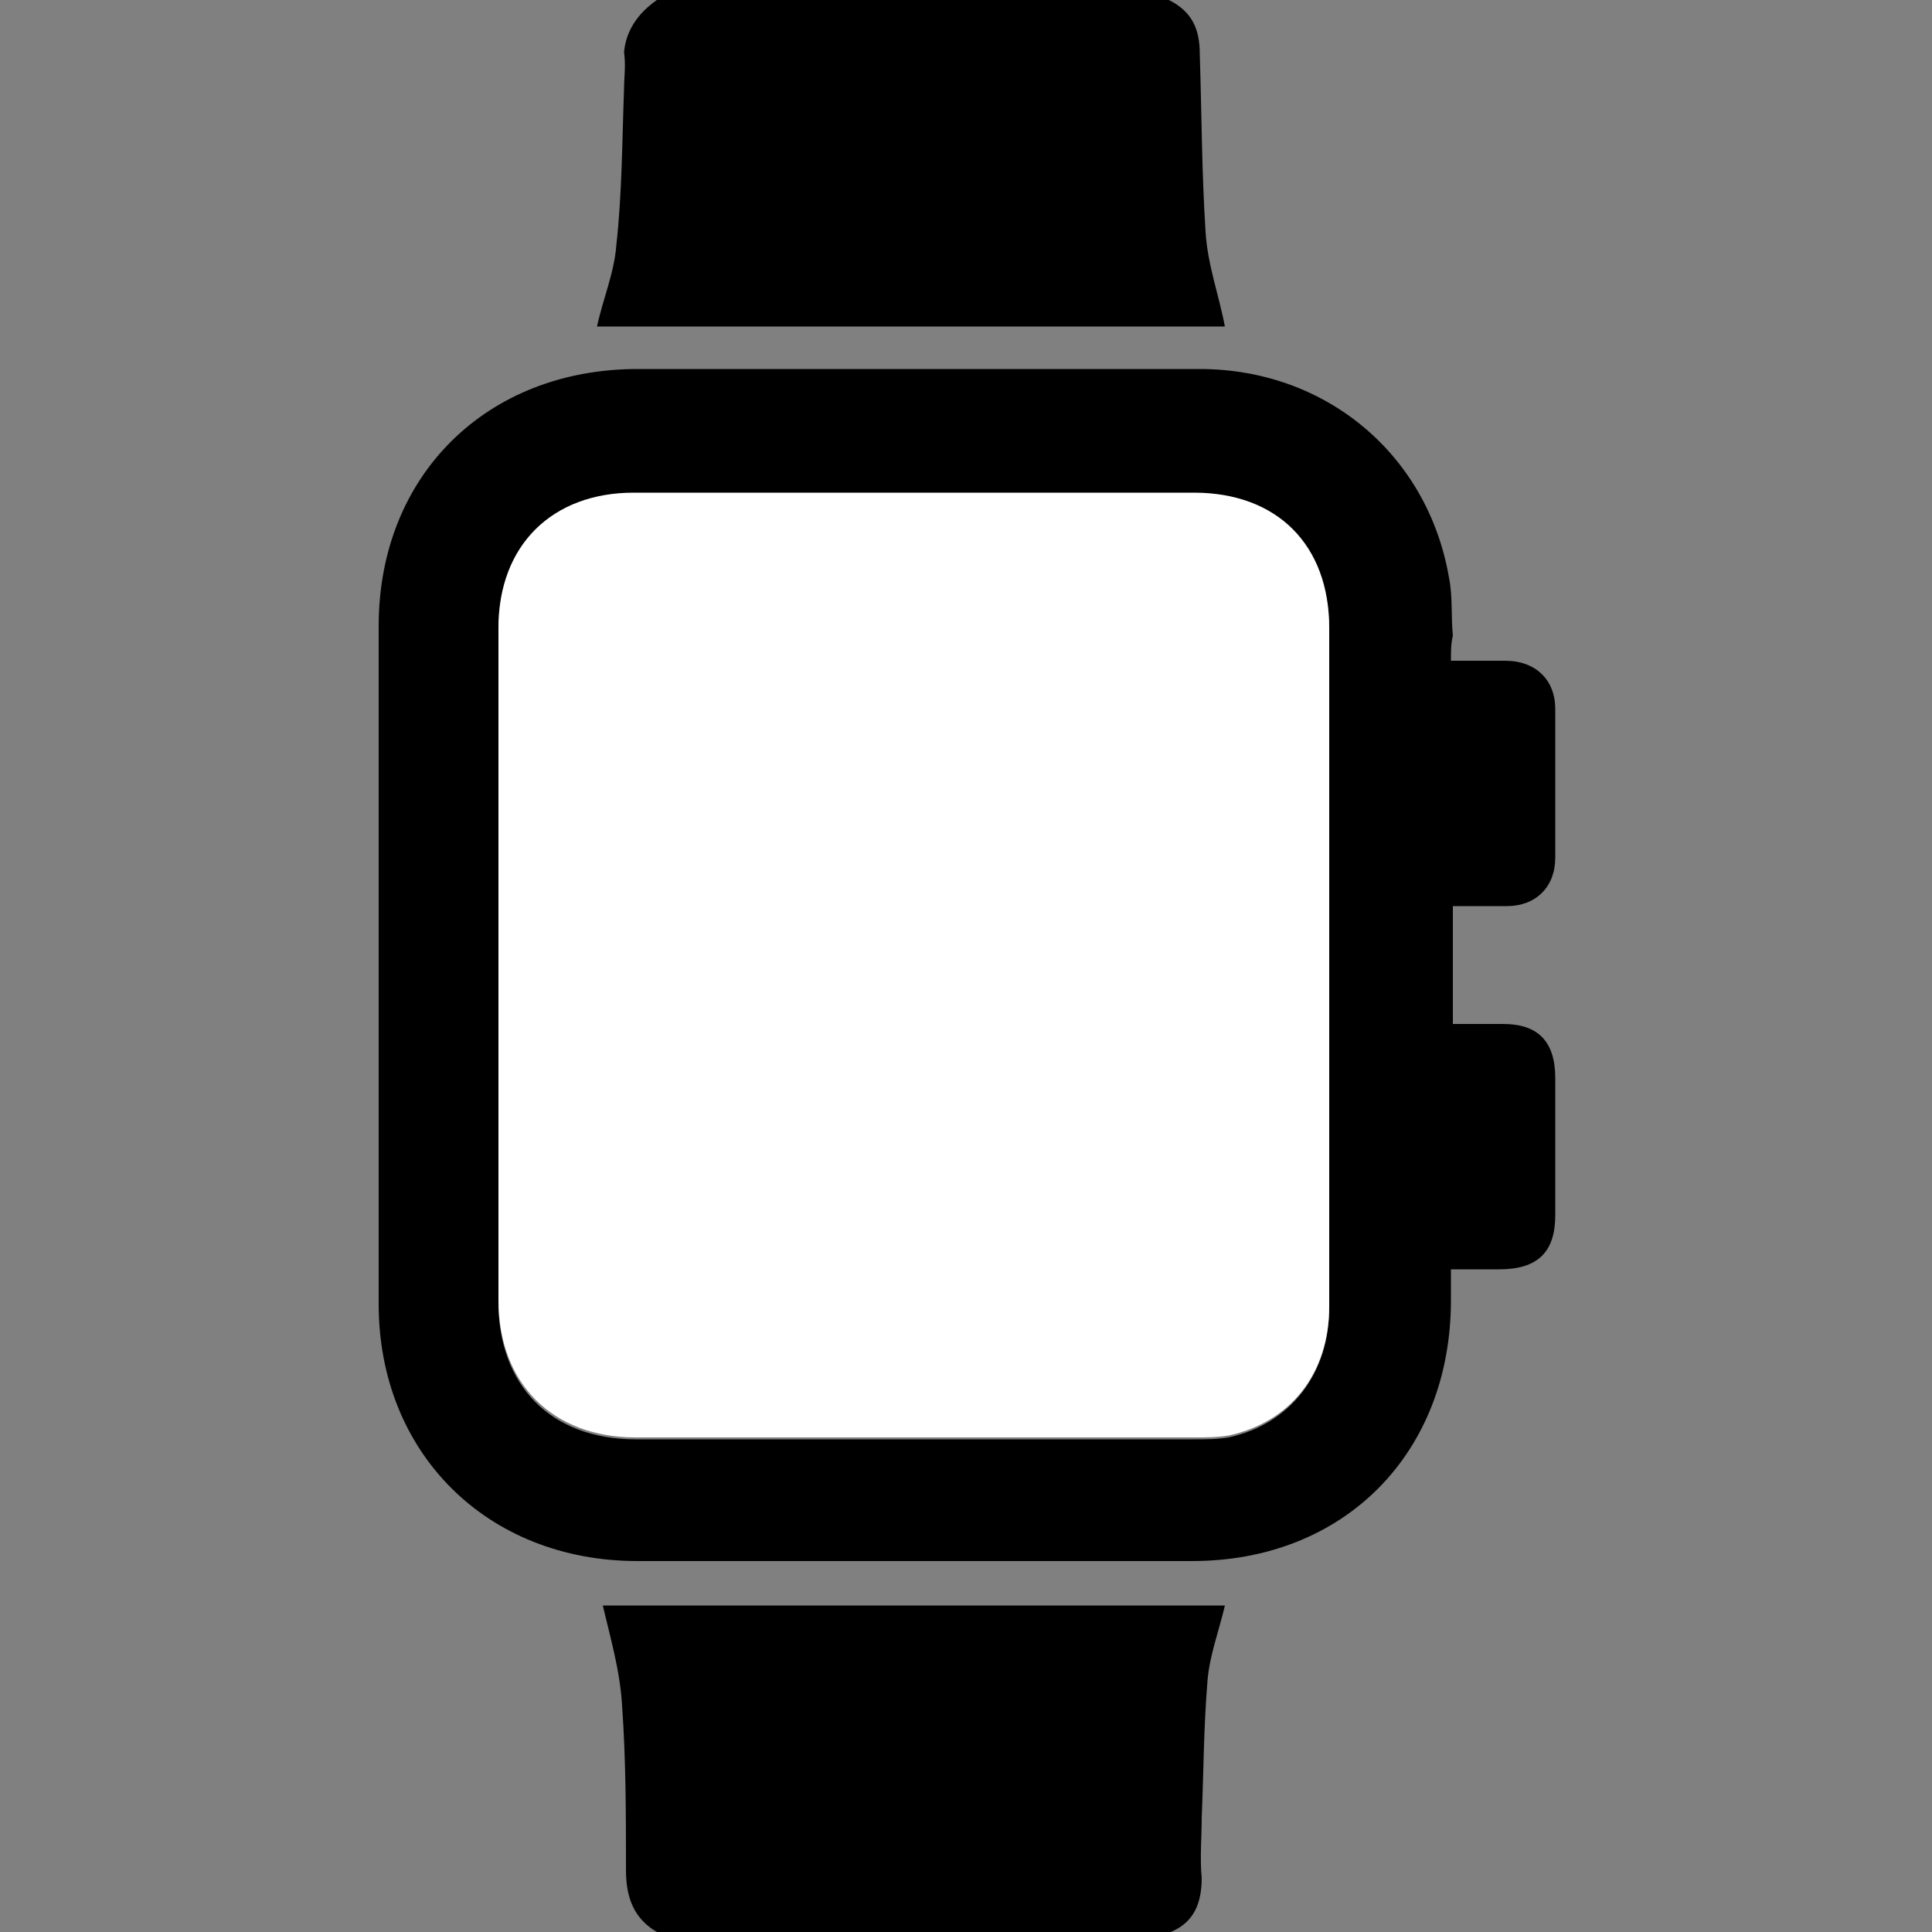 <?xml version="1.0" encoding="utf-8"?>
<!-- Generator: Adobe Illustrator 27.0.0, SVG Export Plug-In . SVG Version: 6.00 Build 0)  -->
<svg version="1.1" id="Layer_1" xmlns="http://www.w3.org/2000/svg" xmlns:xlink="http://www.w3.org/1999/xlink" x="0px" y="0px"
	 viewBox="0 0 100 100" style="enable-background:new 0 0 100 100;" xml:space="preserve">
<rect x="0" y="0" width="100" height="100" fill="#808080" stroke="none"/>
<style type="text/css">
	.st0{fill:#FFFFFF;}
</style>
<path d="M60.5,0c1.2,0.6,1.6,1.5,1.6,2.8c0.1,3.1,0.1,6.1,0.3,9.2c0.1,1.7,0.7,3.3,1,4.9c-10.8,0-21.7,0-32.5,0
	c0.3-1.4,0.9-2.8,1-4.2c0.3-2.7,0.3-5.4,0.4-8.1c0-0.6,0.1-1.2,0-1.9C32.4,1.6,33,0.7,34,0C42.8,0,51.7,0,60.5,0z"/>
<path d="M34,100c-1.2-0.7-1.6-1.8-1.6-3.2c0-2.8,0-5.7-0.2-8.5c-0.1-1.8-0.6-3.5-1-5.2c10.7,0,21.5,0,32.2,0
	c-0.3,1.3-0.8,2.6-0.9,3.9c-0.2,2.4-0.2,4.7-0.3,7.1c0,1-0.1,2.1,0,3.1c0,1.3-0.4,2.3-1.6,2.8C51.7,100,42.8,100,34,100z"/>
<path d="M75.1,34.2c1,0,1.9,0,2.8,0c1.6,0,2.6,1,2.6,2.5c0,2.6,0,5.1,0,7.7c0,1.5-1,2.5-2.5,2.5c-0.9,0-1.8,0-2.8,0c0,2.1,0,4,0,6.1
	c0.9,0,1.7,0,2.6,0c1.8,0,2.7,0.9,2.7,2.8c0,2.4,0,4.8,0,7.1c0,1.9-0.9,2.8-2.9,2.8c-0.8,0-1.6,0-2.5,0c0,0.6,0,1.1,0,1.6
	c0,7.9-5.5,13.5-13.4,13.5c-9.6,0-19.1,0-28.7,0c-7.8,0-13.4-5.6-13.4-13.3c0-11.7,0-23.4,0-35.1c0-7.8,5.6-13.3,13.4-13.3
	c9.7,0,19.4,0,29.1,0c6.5,0,11.8,4.4,12.9,10.8c0.2,1,0.1,2,0.2,3C75.1,33.3,75.1,33.7,75.1,34.2z M68.8,50c0-5.8,0-11.6,0-17.4
	c0-4.3-2.7-7-7-7c-9.7,0-19.3,0-29,0c-4.3,0-7,2.8-7,7c0,11.6,0,23.2,0,34.8c0,4.3,2.7,7.1,7.1,7.1c9.6,0,19.3,0,28.9,0
	c0.6,0,1.2,0,1.8-0.1c3.2-0.7,5.2-3.3,5.2-6.7C68.8,61.7,68.8,55.8,68.8,50z"/>
<path class="st0" d="M68.8,50c0,5.9,0,11.7,0,17.6c0,3.5-2,6-5.2,6.7c-0.6,0.1-1.2,0.1-1.8,0.1c-9.6,0-19.3,0-28.9,0
	c-4.3,0-7.1-2.8-7.1-7.1c0-11.6,0-23.2,0-34.8c0-4.3,2.8-7,7-7c9.7,0,19.3,0,29,0c4.3,0,7,2.7,7,7C68.8,38.4,68.8,44.2,68.8,50z"/>
</svg>

